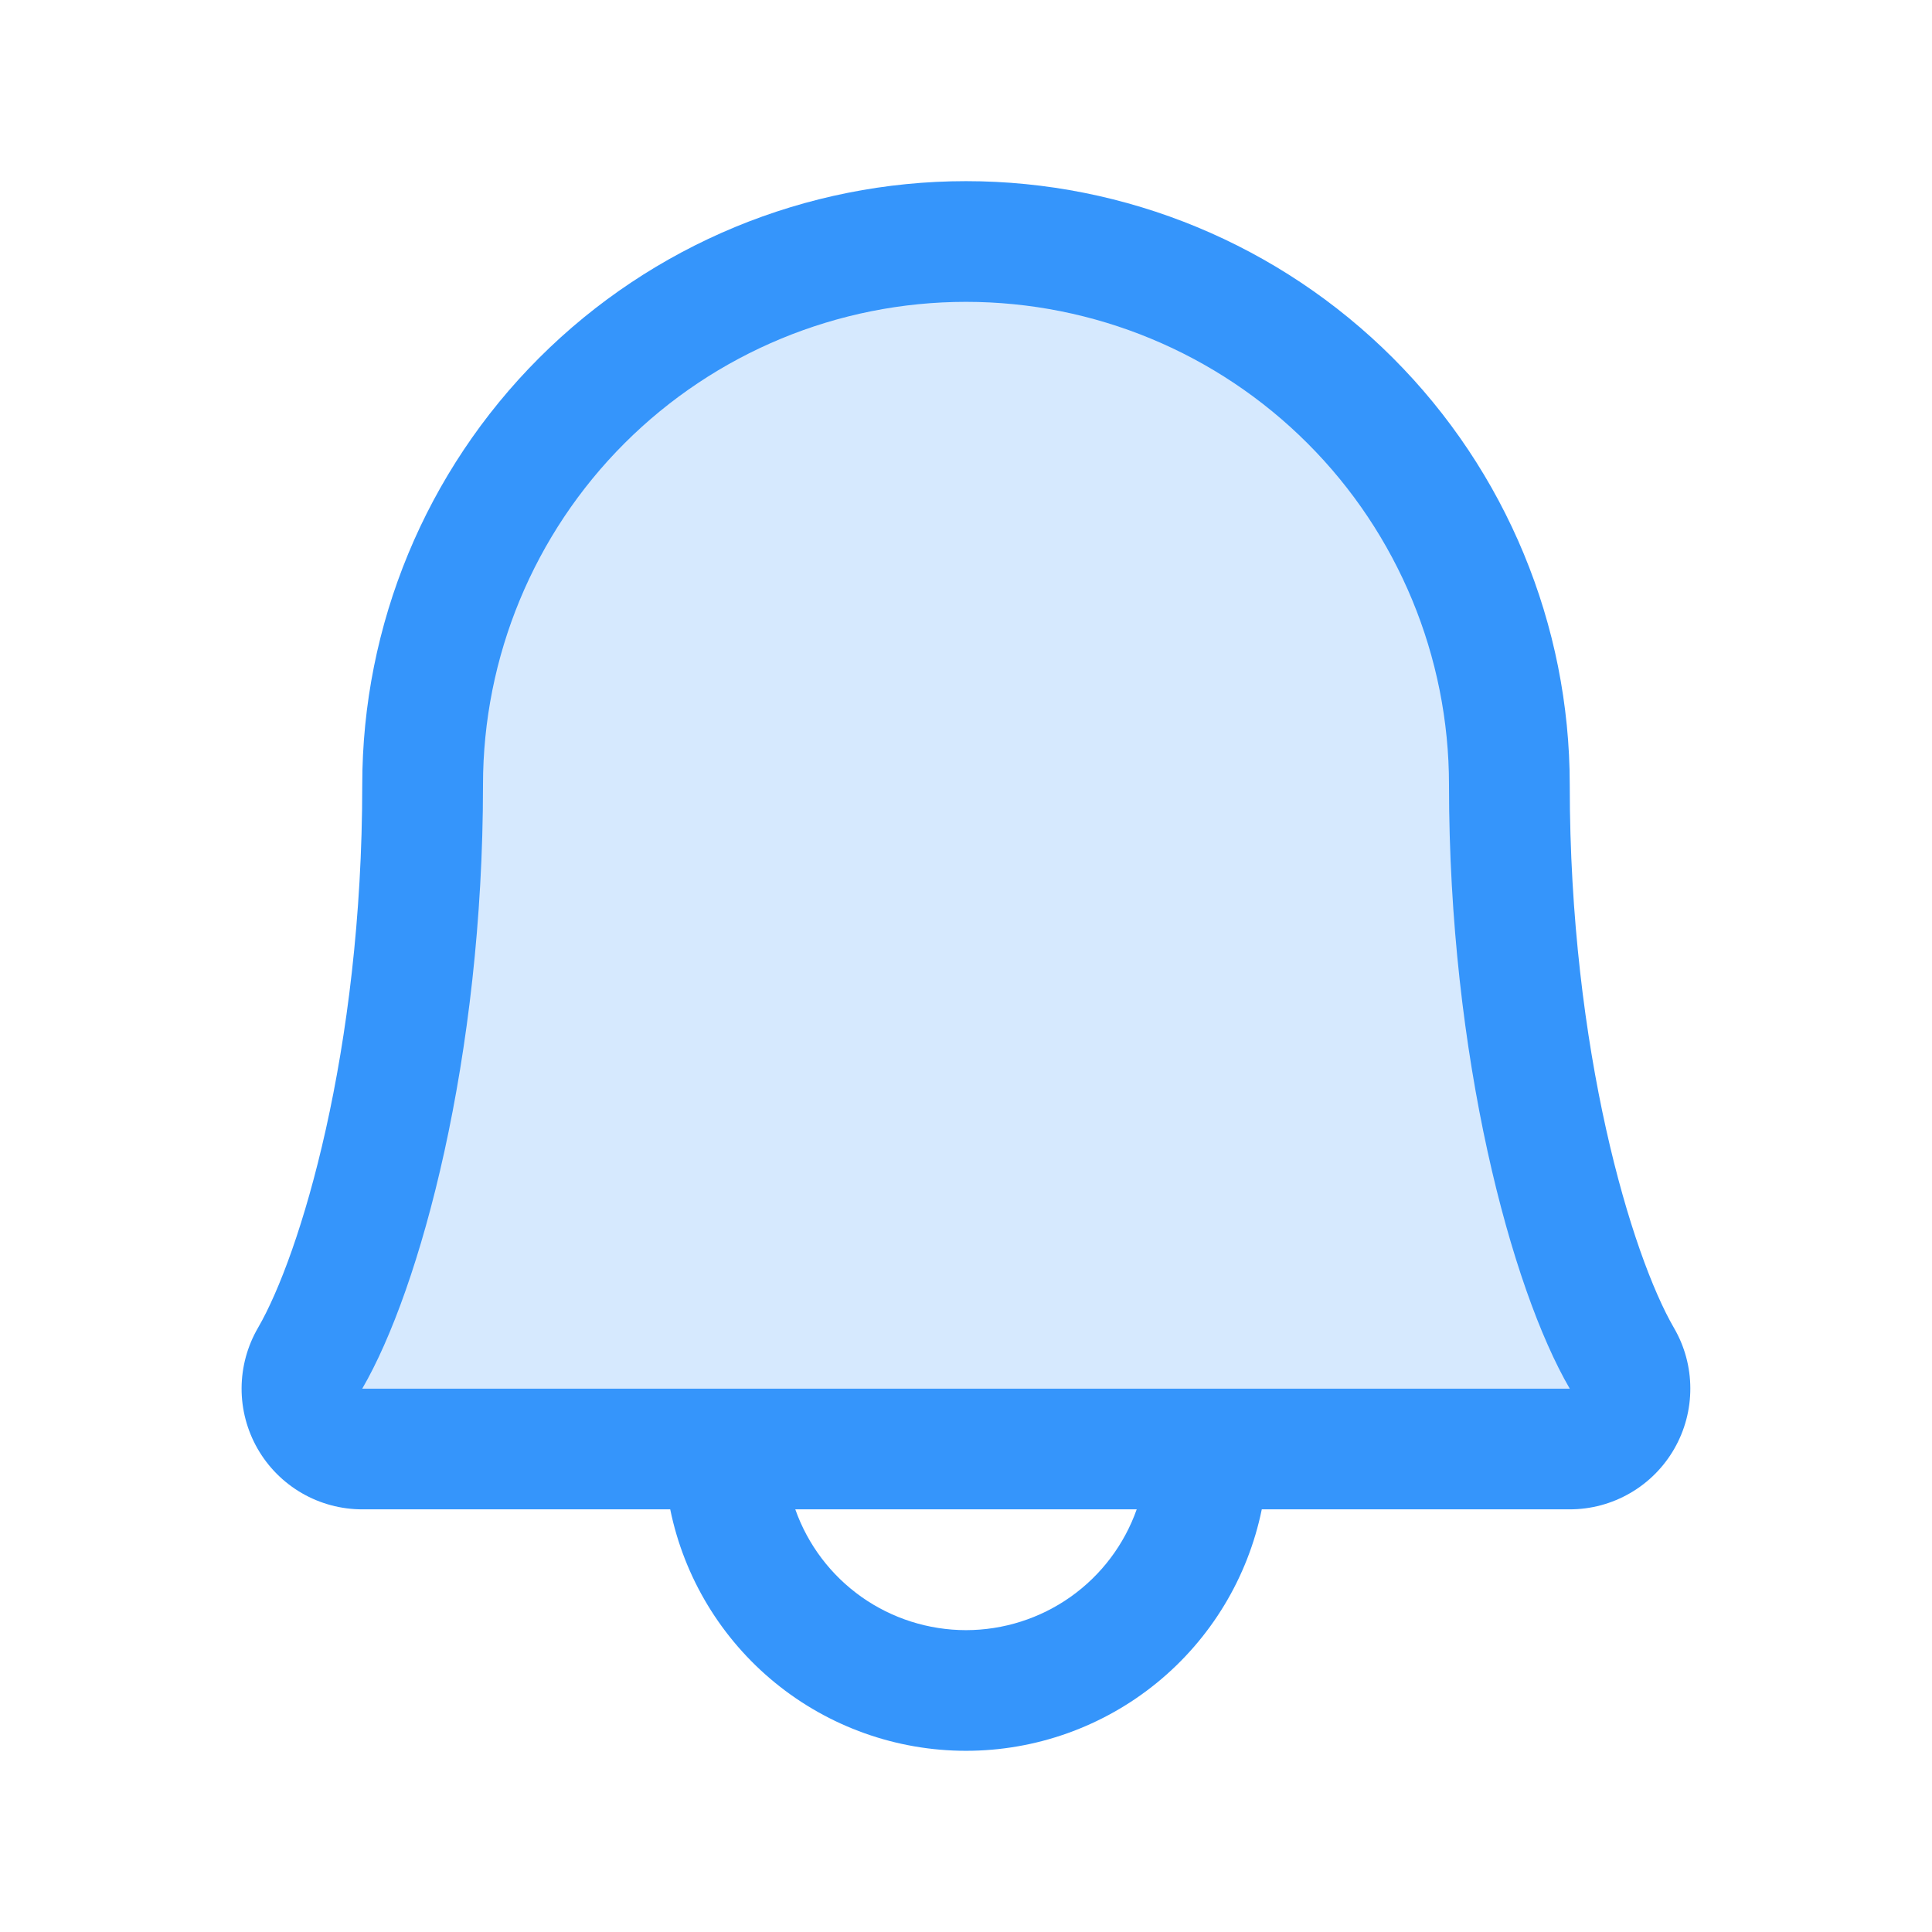 <svg width="42" height="42" viewBox="0 0 42 42" fill="none" xmlns="http://www.w3.org/2000/svg">
<path opacity="0.2" d="M34.125 31.5H7.875C7.645 31.499 7.42 31.437 7.221 31.321C7.023 31.205 6.858 31.04 6.744 30.84C6.63 30.641 6.57 30.415 6.57 30.186C6.571 29.956 6.631 29.73 6.746 29.531C7.827 27.661 9.187 22.938 9.187 17.062C9.187 13.93 10.432 10.925 12.647 8.71C14.863 6.495 17.867 5.25 21 5.25C24.133 5.25 27.137 6.495 29.353 8.71C31.568 10.925 32.812 13.93 32.812 17.062C32.812 22.939 34.174 27.661 35.257 29.531C35.372 29.73 35.433 29.956 35.433 30.186C35.433 30.416 35.373 30.642 35.258 30.842C35.144 31.041 34.978 31.207 34.779 31.322C34.581 31.438 34.355 31.499 34.125 31.5Z" fill="#3595FB"/>
<path d="M36.389 28.865C35.479 27.297 34.125 22.859 34.125 17.062C34.125 13.582 32.742 10.243 30.281 7.782C27.819 5.32 24.481 3.938 21 3.938C17.519 3.938 14.181 5.32 11.719 7.782C9.258 10.243 7.875 13.582 7.875 17.062C7.875 22.86 6.52 27.297 5.609 28.865C5.377 29.264 5.254 29.717 5.252 30.178C5.25 30.64 5.371 31.094 5.6 31.494C5.83 31.895 6.161 32.227 6.561 32.459C6.96 32.69 7.413 32.812 7.875 32.812H14.57C14.873 34.294 15.679 35.626 16.85 36.582C18.022 37.539 19.488 38.061 21 38.061C22.512 38.061 23.978 37.539 25.15 36.582C26.322 35.626 27.127 34.294 27.43 32.812H34.125C34.587 32.812 35.04 32.69 35.439 32.458C35.838 32.227 36.169 31.894 36.398 31.494C36.628 31.093 36.748 30.64 36.746 30.178C36.745 29.717 36.622 29.264 36.389 28.865ZM21 35.438C20.186 35.437 19.392 35.185 18.727 34.715C18.063 34.245 17.56 33.58 17.289 32.812H24.711C24.44 33.58 23.937 34.245 23.273 34.715C22.608 35.185 21.814 35.437 21 35.438ZM7.875 30.188C9.138 28.015 10.5 22.982 10.5 17.062C10.5 14.278 11.606 11.607 13.575 9.638C15.545 7.669 18.215 6.562 21 6.562C23.785 6.562 26.456 7.669 28.425 9.638C30.394 11.607 31.5 14.278 31.5 17.062C31.5 22.977 32.858 28.01 34.125 30.188H7.875Z" fill="#3595FB"/>
</svg>

